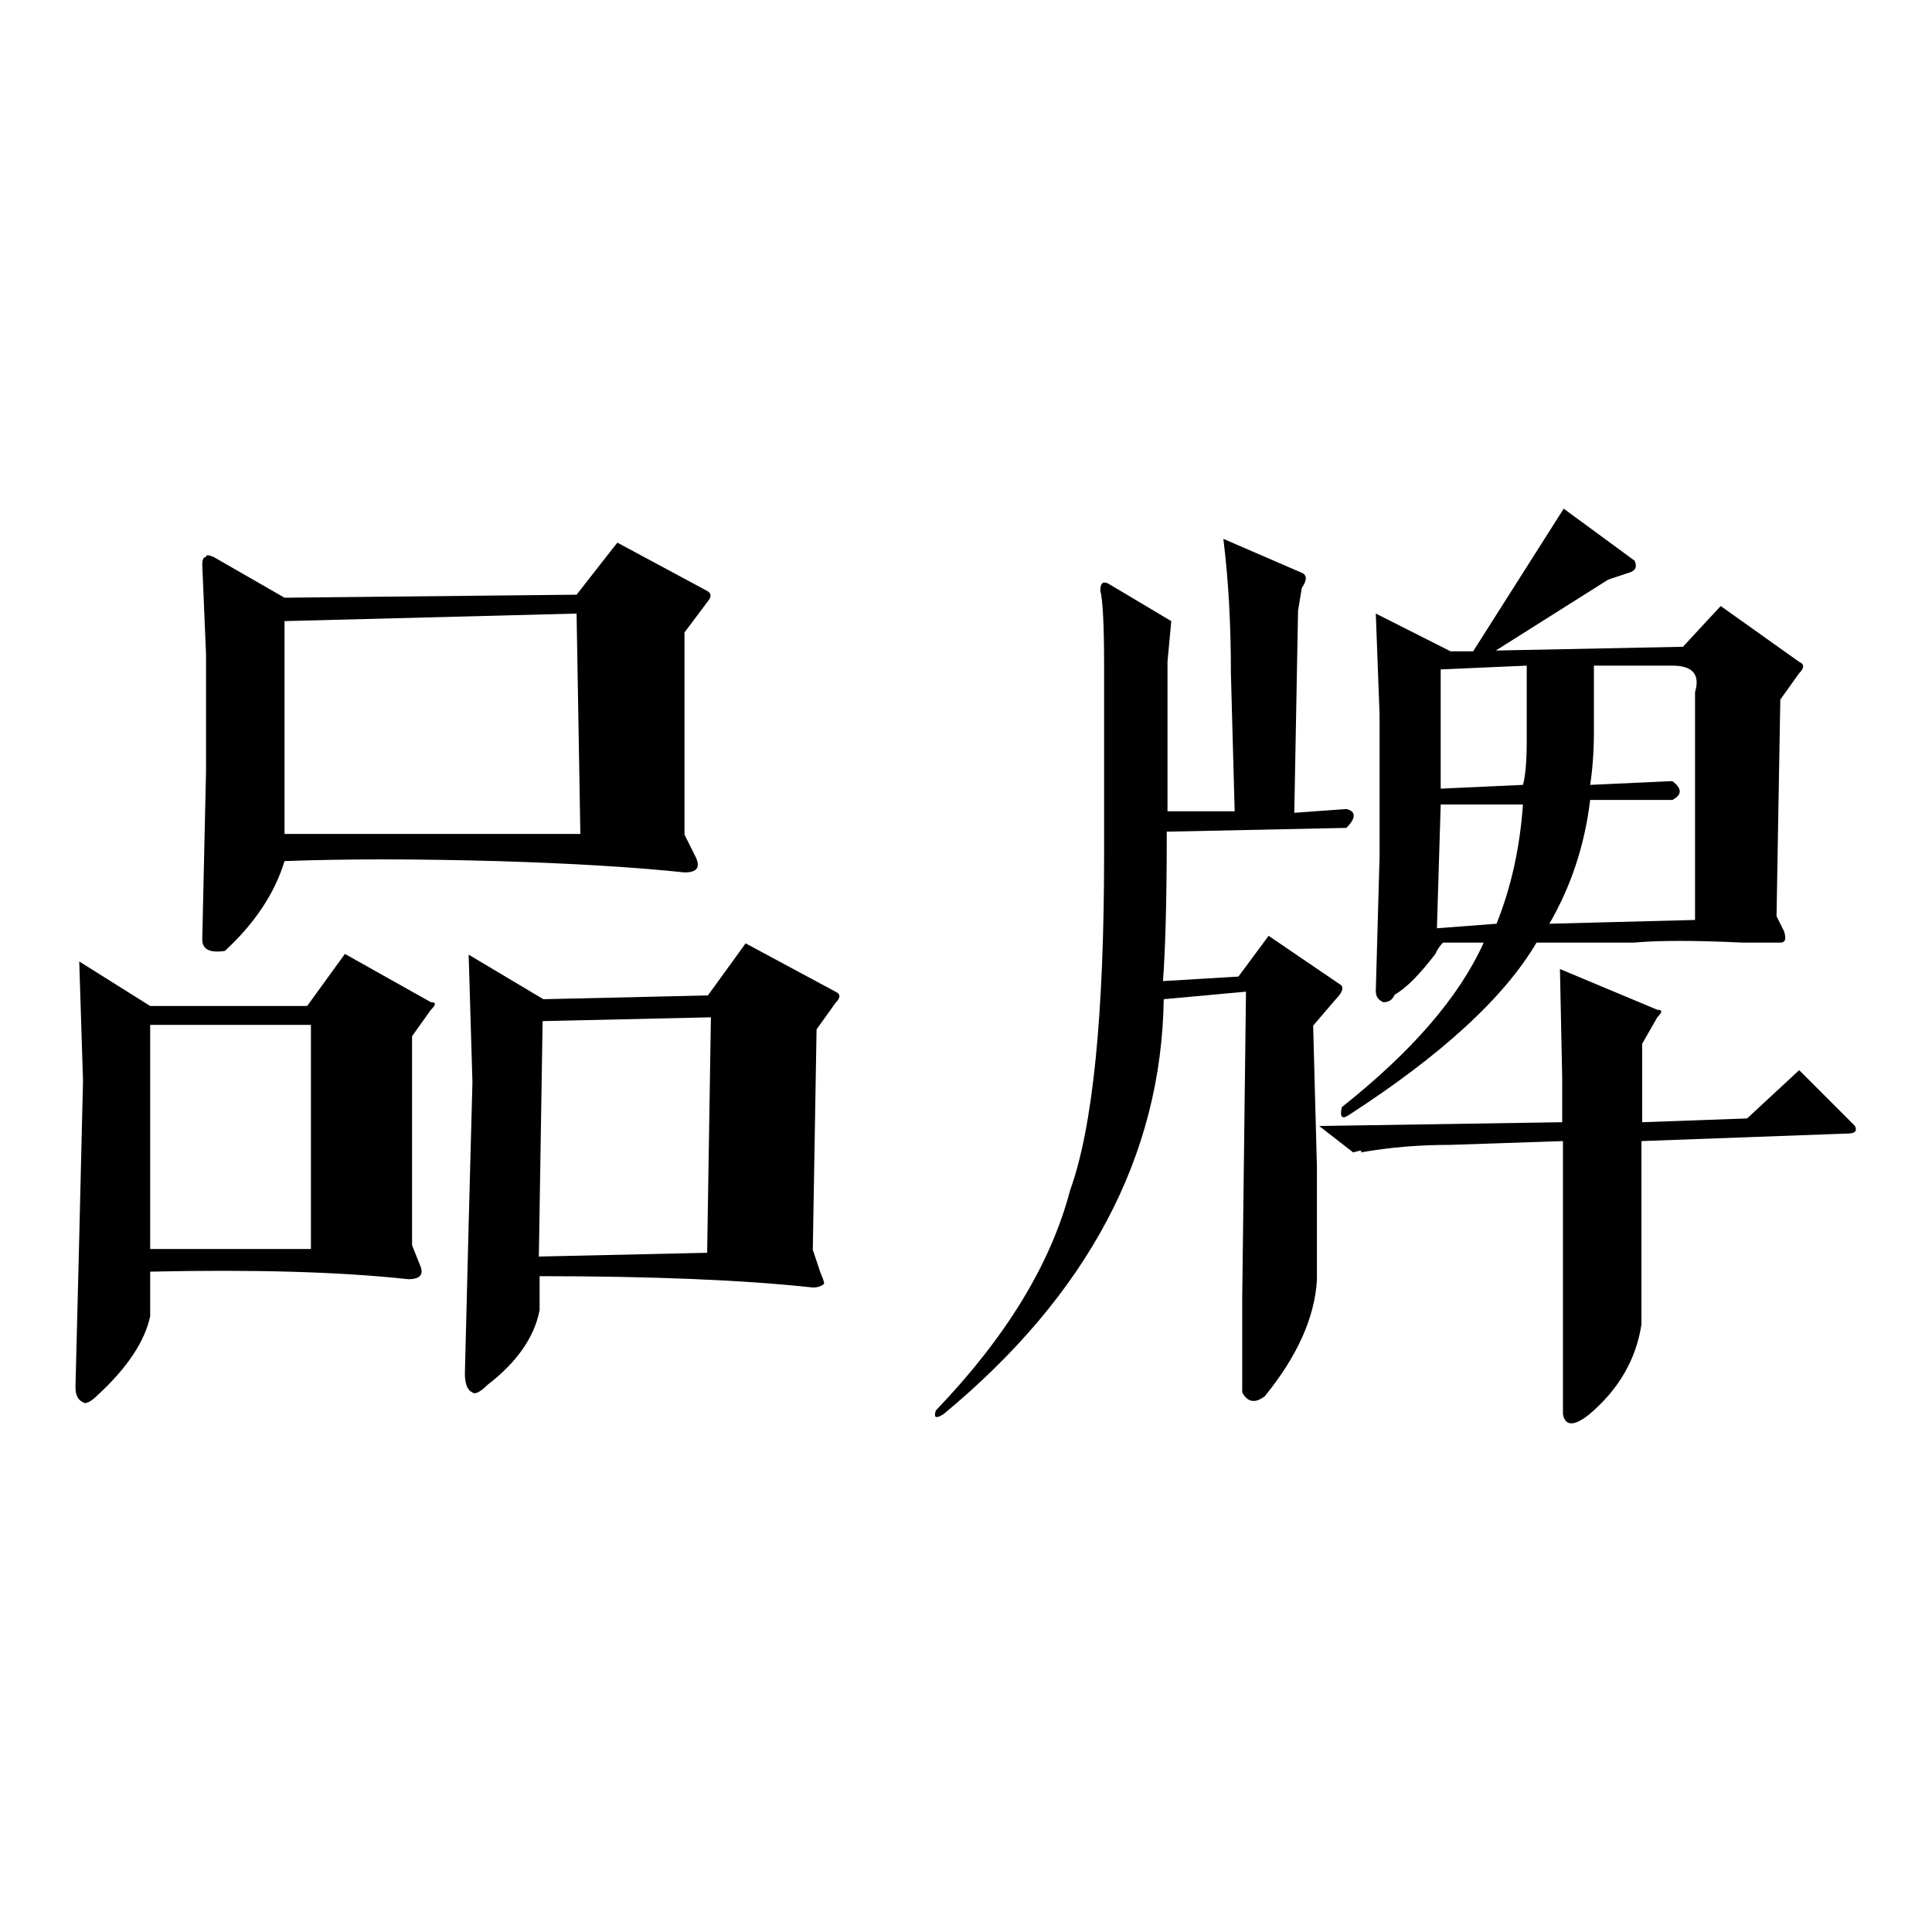 <?xml version="1.0" encoding="utf-8"?>
<!-- Svg Vector Icons : http://www.onlinewebfonts.com/icon -->
<!DOCTYPE svg PUBLIC "-//W3C//DTD SVG 1.1//EN" "http://www.w3.org/Graphics/SVG/1.1/DTD/svg11.dtd">
<svg version="1.1" xmlns="http://www.w3.org/2000/svg" xmlns:xlink="http://www.w3.org/1999/xlink" x="0px" y="0px" viewBox="0 0 256 256" enable-background="new 0 0 256 256" xml:space="preserve">
<g><g><path fill="#000000" d="M40.7,133.3l5-6.9l11.4,6.4c0.7,0,0.7,0.3,0,1l-2.5,3.5V165l1,2.5c0.6,1.3,0.2,2-1.5,2c-9.2-1-20.6-1.3-34.2-1v5.9c-0.7,3.3-3,6.8-6.9,10.4c-1,1-1.7,1.3-2,1c-0.7-0.3-1-1-1-2l0.5-19.8l0.5-20.8l-0.5-15.8l9.4,5.9H40.7L40.7,133.3z M19.9,135.8v29.7h21.3v-29.7H19.9z M76.4,78.8l5.4-6.9l11.9,6.4c0.6,0.3,0.6,0.8,0,1.5l-3,4v26.8l1.5,3c0.6,1.3,0.2,2-1.5,2c-6.6-0.7-14.9-1.2-24.8-1.5c-10.9-0.3-20.3-0.3-28.2,0c-1.3,4.3-4,8.3-7.9,11.9c-2,0.3-3-0.2-3-1.5l0.5-22.3V86.7l-0.5-11.9c0-0.7,0.2-1,0.5-1c0-0.3,0.3-0.3,1,0l9.4,5.4L76.4,78.8z M37.7,82.3v28.2h39.2l-0.5-29.2L37.7,82.3z M93.8,131.9l5-6.9l11.9,6.4c0.7,0.3,0.7,0.8,0,1.5l-2.5,3.5l-0.5,29.2l1,3c0.3,0.7,0.5,1.2,0.5,1.5c-0.3,0.3-0.8,0.5-1.5,0.5c-9.2-1-21.3-1.5-36.2-1.5v4.5c-0.7,3.6-3,6.9-6.9,9.9c-1,1-1.7,1.3-2,1c-0.7-0.3-1-1.2-1-2.5l0.5-19.8l0.5-18.8l-0.5-16.9l9.9,5.9L93.8,131.9z M71.9,135.3l-0.5,31.2l22.3-0.5l0.5-31.2L71.9,135.3z"/><path fill="#000000" d="M164.1,129.4l4-5.4l9.4,6.4c0.6,0.3,0.5,1-0.5,2l-3,3.5l0.5,18.8v14.9c-0.3,5-2.6,10.1-6.9,15.4c-1.3,1-2.3,0.8-3-0.5V172l0.5-40.6l-10.9,1c-0.3,20.8-10.1,39.2-29.2,55c-1,0.6-1.3,0.5-1-0.5c9.2-9.6,15.2-19.3,17.8-29.2c3-8.3,4.5-23.1,4.5-44.6V88.2c0-5.6-0.2-8.9-0.5-9.9c0-1,0.3-1.3,1-1l8.4,5l-0.5,5.4v19.8h8.9l-0.5-18.3c0-6.3-0.3-12.2-1-17.8l10.4,4.5c0.7,0.3,0.7,1,0,2l-0.5,3l-0.5,26.8l6.9-0.5c1.3,0.3,1.3,1.2,0,2.5l-23.8,0.5v0.5c0,8.9-0.2,15.4-0.5,19.3L164.1,129.4z M206.7,128.4l12.9,5.4c0.7,0,0.7,0.3,0,1l-2,3.5v10.4l13.9-0.5l6.9-6.4l7.4,7.4c0.3,0.7,0,1-1,1l-27.3,1v24.3c-0.7,4.6-3,8.6-6.9,11.9c-2,1.6-3.2,1.6-3.5,0v-36.2l-14.9,0.5c-4,0-7.9,0.3-11.9,1c0.3-0.3,0-0.3-1,0l-4.5-3.5l32.2-0.5v-5.9L206.7,128.4z M207.2,67.4l9.4,6.9c0.3,0.7,0.2,1.2-0.5,1.5l-3,1l-14.9,9.4l24.8-0.5l5-5.4l10.4,7.4c0.7,0.3,0.7,0.8,0,1.5l-2.5,3.5l-0.5,28.7l1,2c0.3,1,0.2,1.5-0.5,1.5c-1,0-2.6,0-5,0c-6.3-0.3-11.1-0.3-14.4,0h-12.9c-4.3,7.3-12.6,14.9-24.8,22.8c-1,0.7-1.3,0.3-1-1c9.2-7.3,15.5-14.5,18.8-21.8h-5.4c-0.3,0.3-0.7,0.8-1,1.5c-2,2.6-3.8,4.5-5.4,5.4c-0.3,0.7-0.8,1-1.5,1c-0.7-0.3-1-0.8-1-1.5l0.5-17.8V94.7l-0.5-13.4l9.9,5h3L207.2,67.4z M198.3,122.4c2-5,3.1-10.2,3.5-15.8h-10.9l-0.5,16.4L198.3,122.4z M190.9,88.7v15.8l10.9-0.5c0.3-1,0.5-3,0.5-5.9v-9.9L190.9,88.7z M224.6,121.9V91.7c0.7-2.3-0.3-3.5-3-3.5h-10.4v8.9c0,2.6-0.2,5-0.5,6.9l10.9-0.5c1.3,1,1.3,1.8,0,2.5h-10.9c-0.7,5.9-2.5,11.4-5.4,16.4L224.6,121.9z"/></g></g>
</svg>